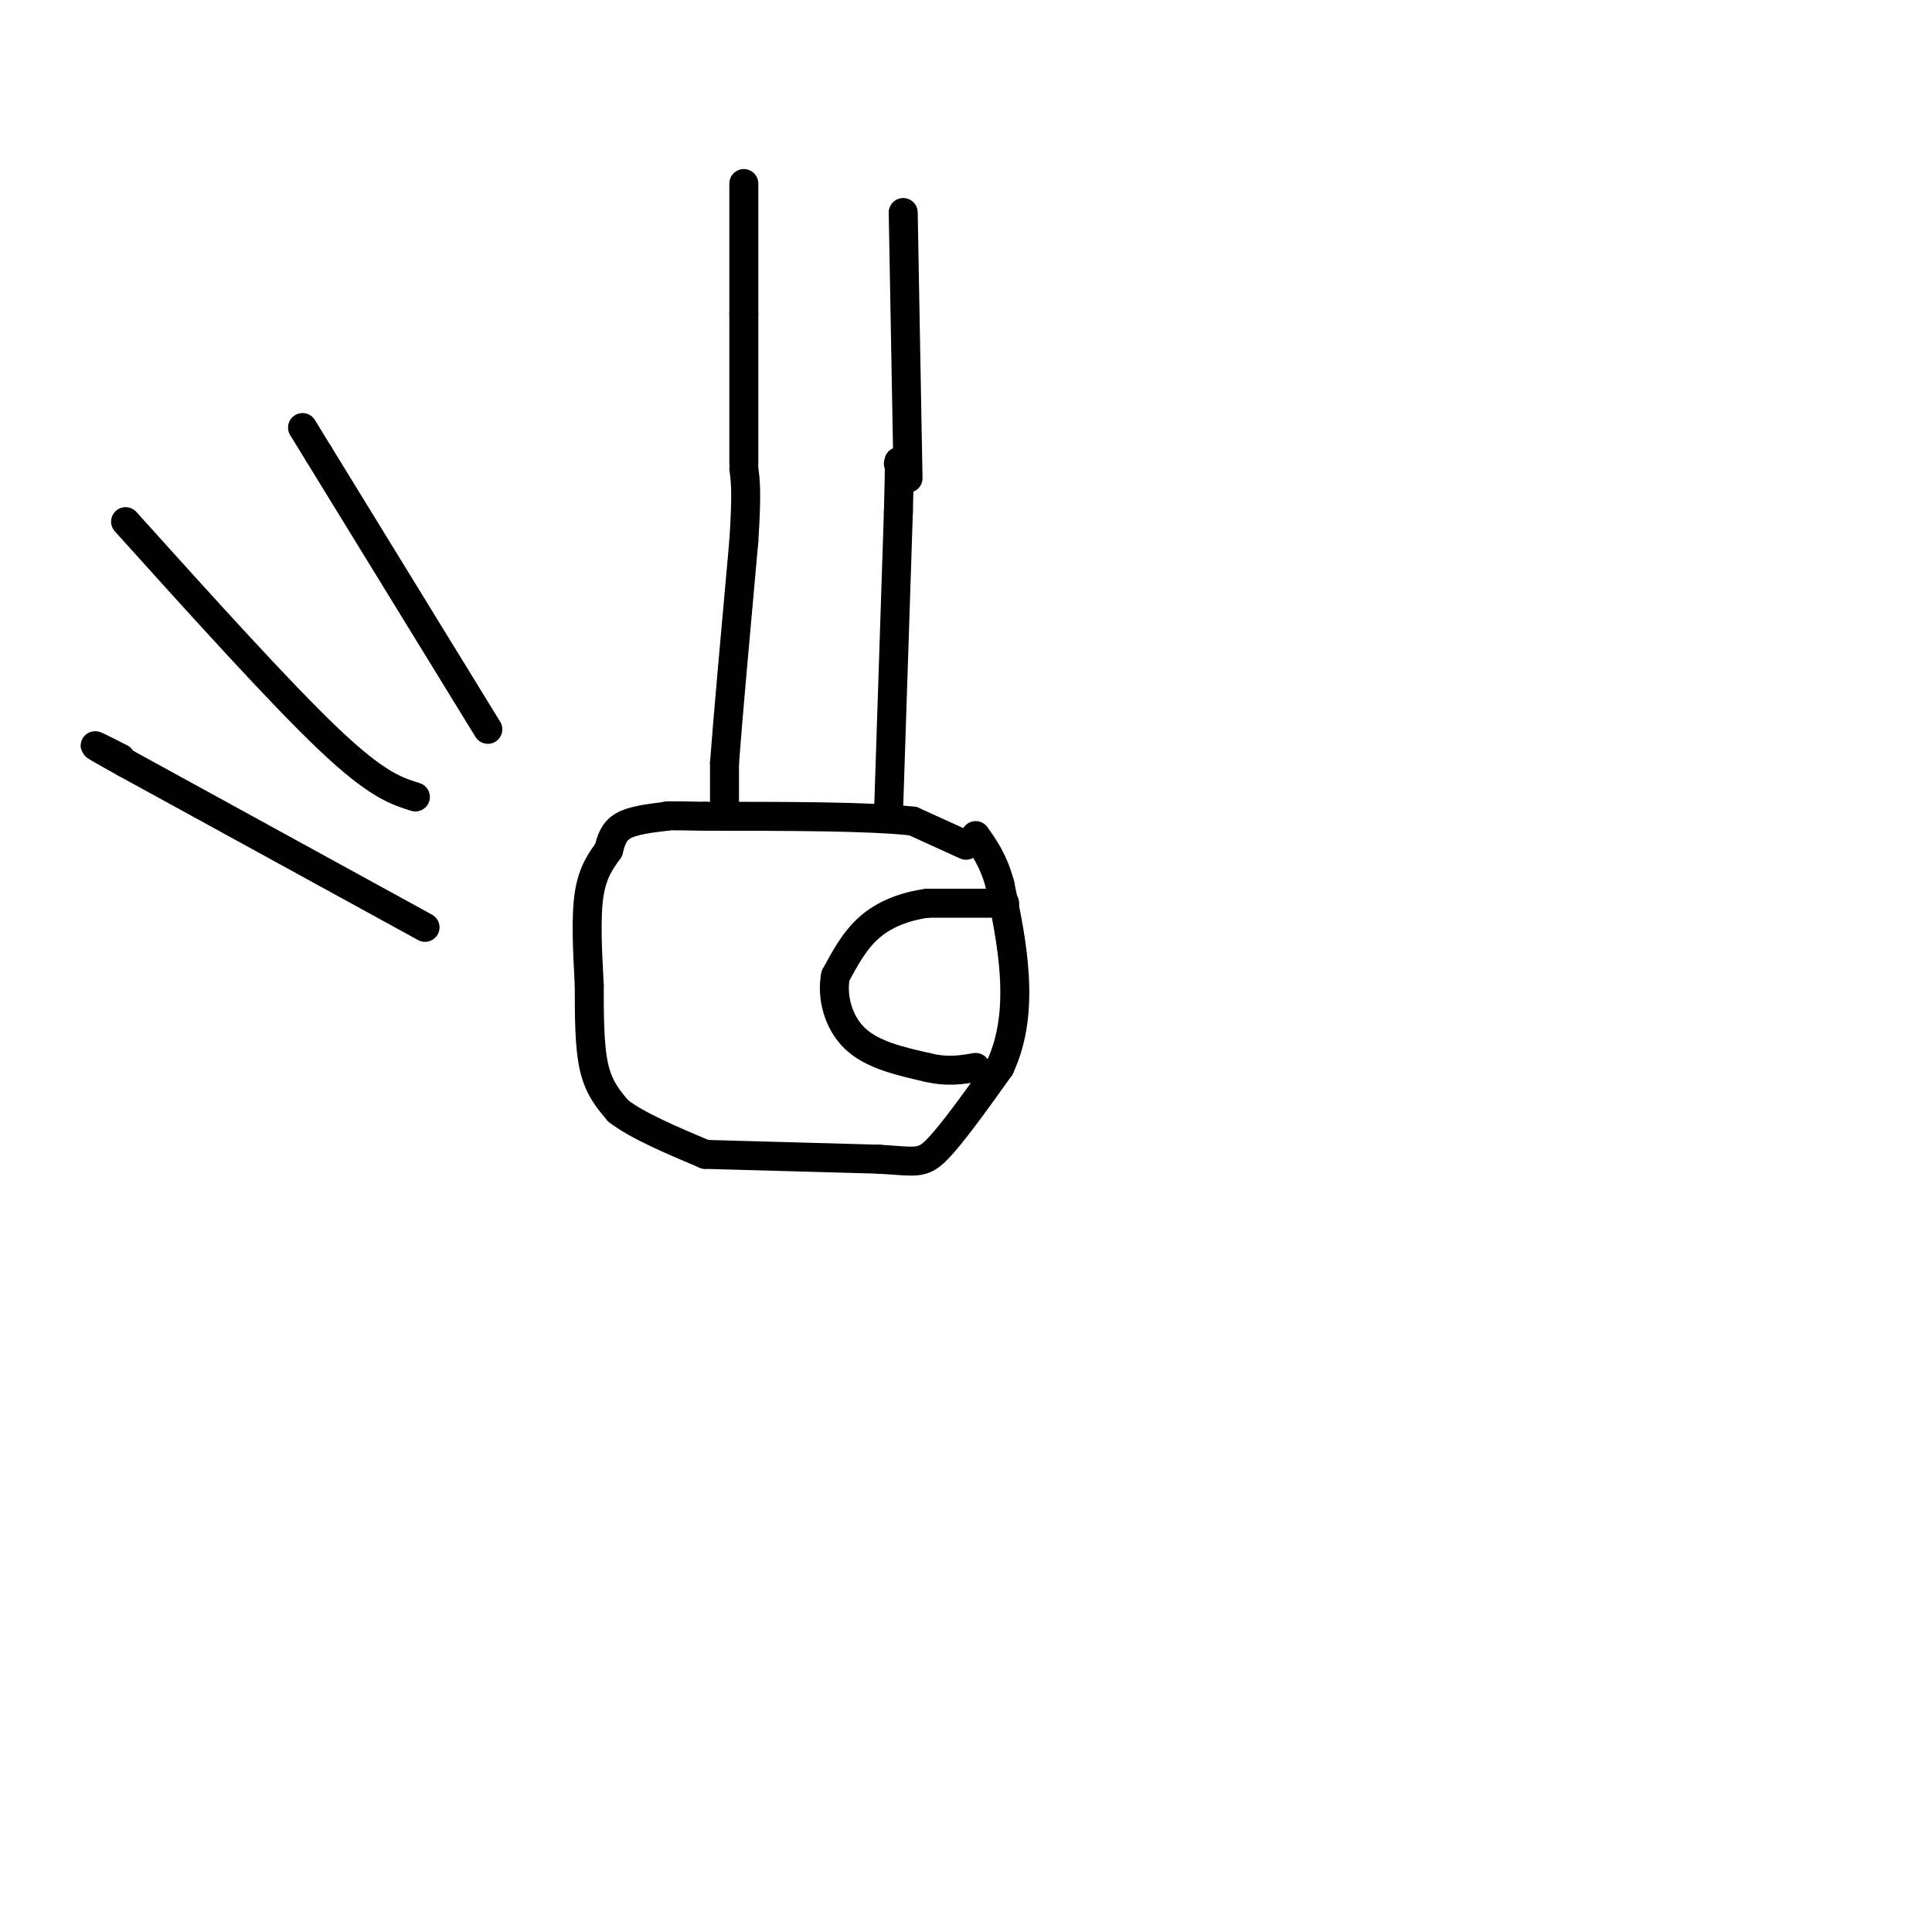 <svg viewBox='0 0 400 400' version='1.1' xmlns='http://www.w3.org/2000/svg' xmlns:xlink='http://www.w3.org/1999/xlink'><g fill='none' stroke='#000000' stroke-width='6' stroke-linecap='round' stroke-linejoin='round'><path d='M150,166c0.000,0.000 0.000,-8.000 0,-8'/><path d='M150,158c0.667,-9.000 2.333,-27.500 4,-46'/><path d='M154,112c0.667,-10.167 0.333,-12.583 0,-15'/><path d='M184,167c0.000,0.000 2.000,-61.000 2,-61'/><path d='M186,106c0.333,-11.833 0.167,-10.917 0,-10'/><path d='M200,175c0.000,0.000 -11.000,-5.000 -11,-5'/><path d='M189,170c-9.000,-1.000 -26.000,-1.000 -43,-1'/><path d='M146,169c-8.500,-0.167 -8.250,-0.083 -8,0'/><path d='M138,169c-3.500,0.417 -7.000,0.833 -9,2c-2.000,1.167 -2.500,3.083 -3,5'/><path d='M126,176c-1.356,1.933 -3.244,4.267 -4,9c-0.756,4.733 -0.378,11.867 0,19'/><path d='M122,204c0.000,6.333 0.000,12.667 1,17c1.000,4.333 3.000,6.667 5,9'/><path d='M128,230c3.833,3.000 10.917,6.000 18,9'/><path d='M146,239c0.000,0.000 36.000,1.000 36,1'/><path d='M182,240c7.689,0.467 8.911,1.133 12,-2c3.089,-3.133 8.044,-10.067 13,-17'/><path d='M207,221c2.822,-6.022 3.378,-12.578 3,-19c-0.378,-6.422 -1.689,-12.711 -3,-19'/><path d='M207,183c-1.333,-4.833 -3.167,-7.417 -5,-10'/><path d='M208,187c0.000,0.000 -16.000,0.000 -16,0'/><path d='M192,187c-4.844,0.667 -8.956,2.333 -12,5c-3.044,2.667 -5.022,6.333 -7,10'/><path d='M173,202c-0.867,4.178 0.467,9.622 4,13c3.533,3.378 9.267,4.689 15,6'/><path d='M192,221c4.167,1.000 7.083,0.500 10,0'/><path d='M154,96c0.000,0.000 0.000,-31.000 0,-31'/><path d='M154,65c0.000,-9.667 0.000,-18.333 0,-27'/><path d='M188,99c0.000,0.000 -1.000,-55.000 -1,-55'/><path d='M101,151c0.000,0.000 -35.000,-57.000 -35,-57'/><path d='M66,94c-5.833,-9.500 -2.917,-4.750 0,0'/><path d='M86,165c-4.000,-1.250 -8.000,-2.500 -18,-12c-10.000,-9.500 -26.000,-27.250 -42,-45'/><path d='M88,192c0.000,0.000 -62.000,-34.000 -62,-34'/><path d='M26,158c-10.500,-5.833 -5.750,-3.417 -1,-1'/></g>
</svg>